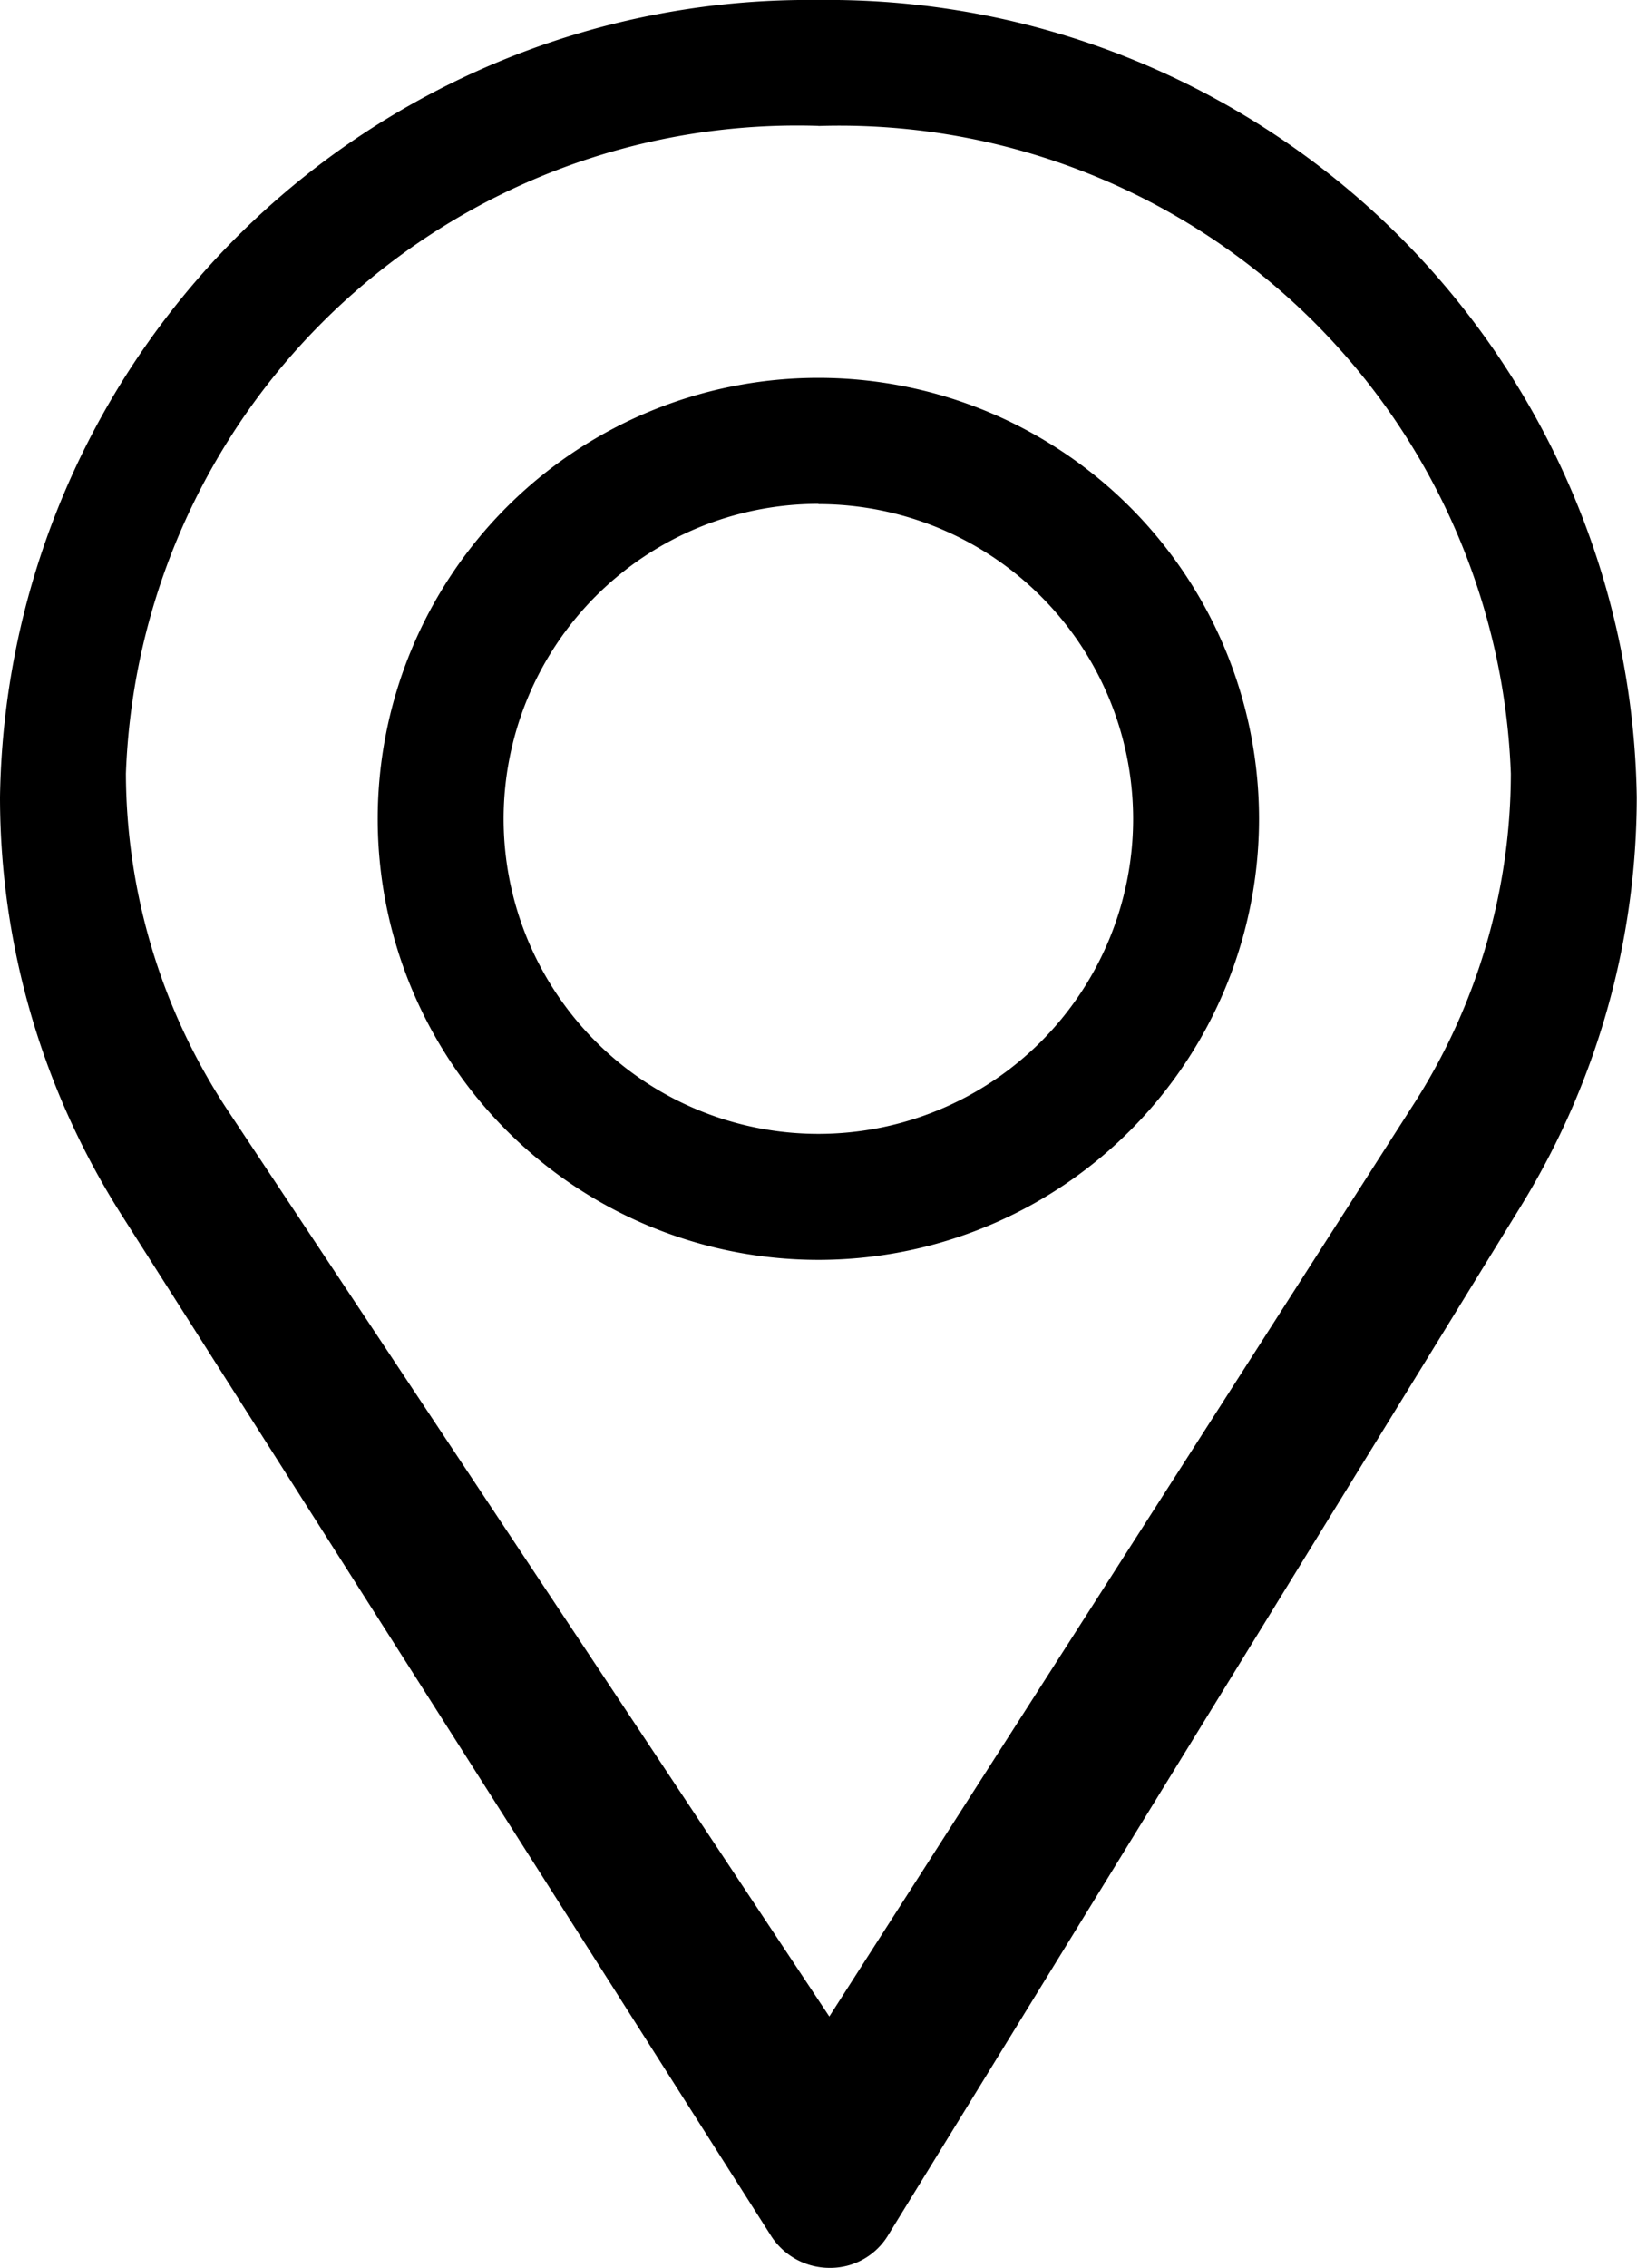 <svg xmlns="http://www.w3.org/2000/svg" width="13.002" height="17.999" viewBox="0 0 13.002 17.999">
  <g id="Group_2" data-name="Group 2" transform="translate(0 -0.415)">
    <path id="Shape" d="M6.6,18.414H6.589a.553.553,0,0,1-.461-.248l-5.157-8.1A6.186,6.186,0,0,1,0,6.742,6.423,6.423,0,0,1,6.5.415,6.423,6.423,0,0,1,13,6.742a6.2,6.2,0,0,1-.918,3.242L7.054,18.155A.536.536,0,0,1,6.6,18.414Zm-.1-17A5.336,5.336,0,0,0,1,6.555a4.875,4.875,0,0,0,.827,2.7l4.76,7.164,4.635-7.231A4.87,4.87,0,0,0,12,6.555,5.336,5.336,0,0,0,6.5,1.415Z"/>
    <path id="Shape-2" data-name="Shape" d="M3.5,7.414A3.5,3.5,0,1,1,7,3.914,3.5,3.5,0,0,1,3.5,7.414Zm0-6A2.5,2.5,0,1,0,6,3.914,2.5,2.5,0,0,0,3.5,1.416Z" transform="translate(3 3)"/>
  </g>
</svg>
